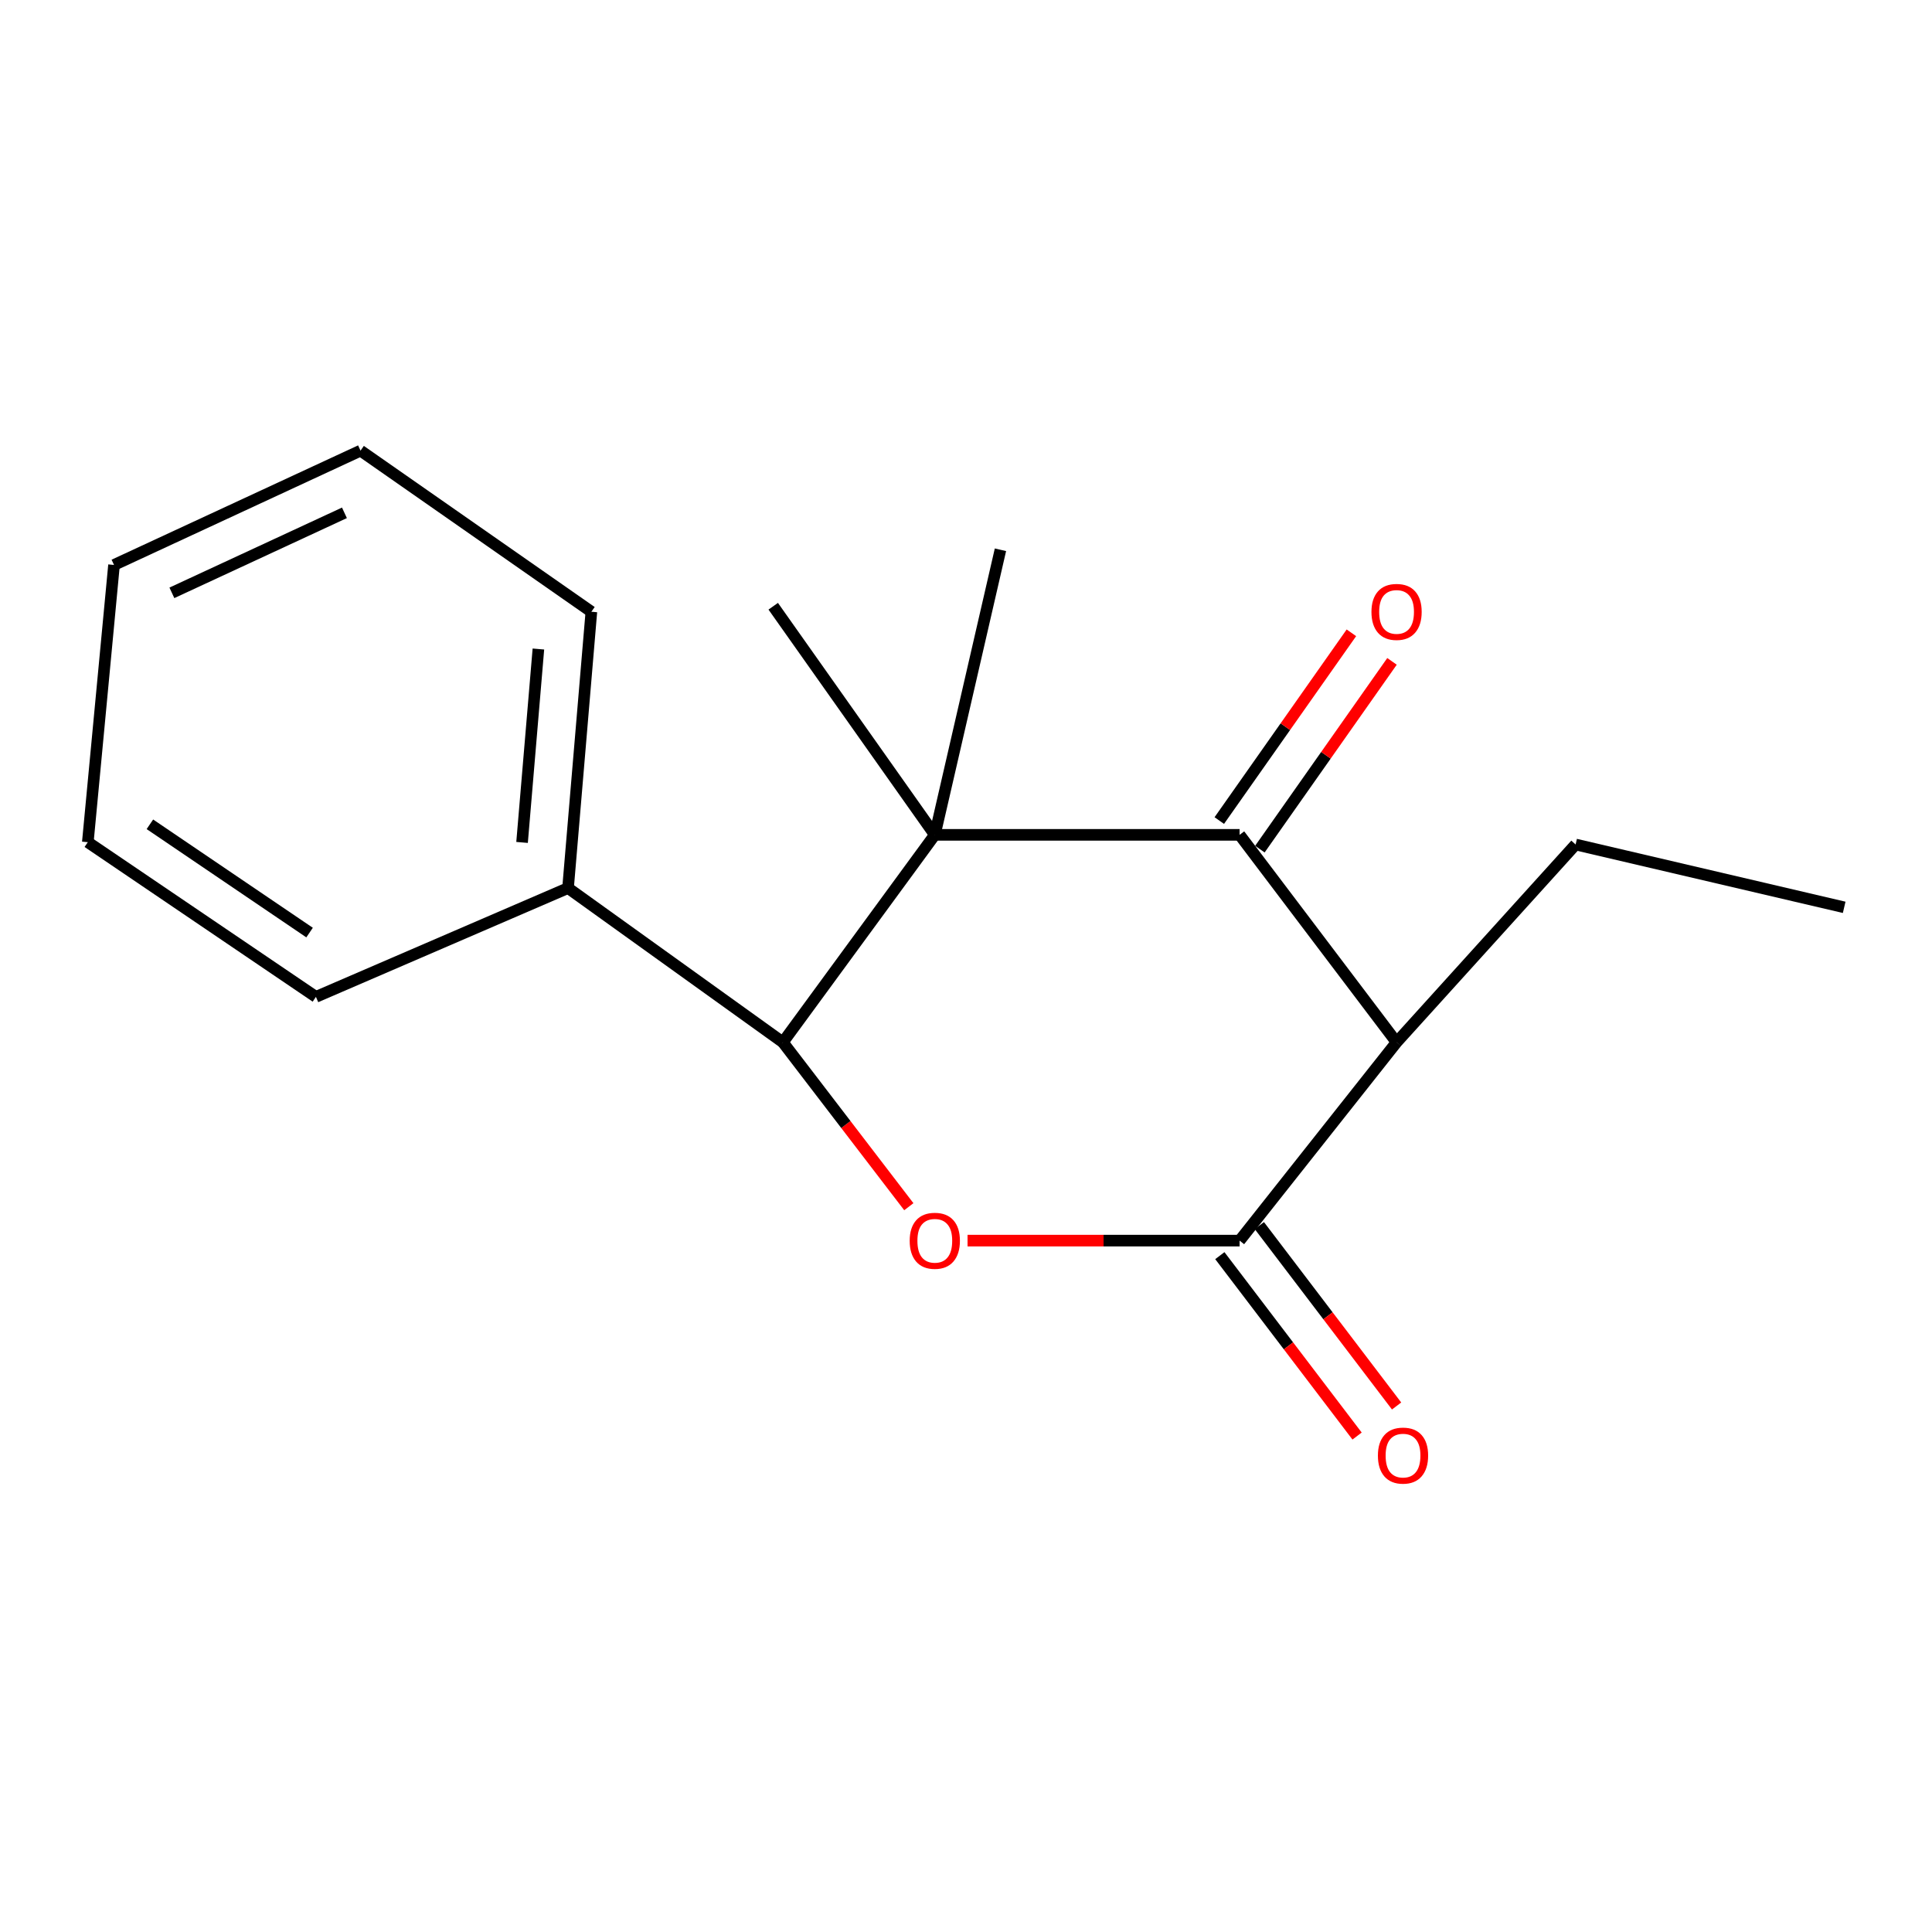 <?xml version='1.0' encoding='iso-8859-1'?>
<svg version='1.1' baseProfile='full'
              xmlns='http://www.w3.org/2000/svg'
                      xmlns:rdkit='http://www.rdkit.org/xml'
                      xmlns:xlink='http://www.w3.org/1999/xlink'
                  xml:space='preserve'
width='1000px' height='1000px' viewBox='0 0 1000 1000'>
<!-- END OF HEADER -->
<rect style='opacity:1.0;fill:#FFFFFF;stroke:none' width='1000' height='1000' x='0' y='0'> </rect>
<path class='bond-0' d='M 483.853,432.115 L 641.612,432.115' style='fill:none;fill-rule:evenodd;stroke:#000000;stroke-width:6px;stroke-linecap:butt;stroke-linejoin:miter;stroke-opacity:1' />
<path class='bond-4' d='M 483.853,432.115 L 405.216,539.491' style='fill:none;fill-rule:evenodd;stroke:#000000;stroke-width:6px;stroke-linecap:butt;stroke-linejoin:miter;stroke-opacity:1' />
<path class='bond-8' d='M 483.853,432.115 L 517.832,284.564' style='fill:none;fill-rule:evenodd;stroke:#000000;stroke-width:6px;stroke-linecap:butt;stroke-linejoin:miter;stroke-opacity:1' />
<path class='bond-9' d='M 483.853,432.115 L 400.219,313.788' style='fill:none;fill-rule:evenodd;stroke:#000000;stroke-width:6px;stroke-linecap:butt;stroke-linejoin:miter;stroke-opacity:1' />
<path class='bond-3' d='M 641.612,432.115 L 722.861,539.491' style='fill:none;fill-rule:evenodd;stroke:#000000;stroke-width:6px;stroke-linecap:butt;stroke-linejoin:miter;stroke-opacity:1' />
<path class='bond-6' d='M 652.12,439.509 L 686.31,390.918' style='fill:none;fill-rule:evenodd;stroke:#000000;stroke-width:6px;stroke-linecap:butt;stroke-linejoin:miter;stroke-opacity:1' />
<path class='bond-6' d='M 686.31,390.918 L 720.5,342.328' style='fill:none;fill-rule:evenodd;stroke:#FF0000;stroke-width:6px;stroke-linecap:butt;stroke-linejoin:miter;stroke-opacity:1' />
<path class='bond-6' d='M 631.103,424.721 L 665.293,376.13' style='fill:none;fill-rule:evenodd;stroke:#000000;stroke-width:6px;stroke-linecap:butt;stroke-linejoin:miter;stroke-opacity:1' />
<path class='bond-6' d='M 665.293,376.13 L 699.483,327.539' style='fill:none;fill-rule:evenodd;stroke:#FF0000;stroke-width:6px;stroke-linecap:butt;stroke-linejoin:miter;stroke-opacity:1' />
<path class='bond-1' d='M 641.612,642.141 L 571.204,642.141' style='fill:none;fill-rule:evenodd;stroke:#000000;stroke-width:6px;stroke-linecap:butt;stroke-linejoin:miter;stroke-opacity:1' />
<path class='bond-1' d='M 571.204,642.141 L 500.797,642.141' style='fill:none;fill-rule:evenodd;stroke:#FF0000;stroke-width:6px;stroke-linecap:butt;stroke-linejoin:miter;stroke-opacity:1' />
<path class='bond-5' d='M 631.386,649.921 L 666.905,696.609' style='fill:none;fill-rule:evenodd;stroke:#000000;stroke-width:6px;stroke-linecap:butt;stroke-linejoin:miter;stroke-opacity:1' />
<path class='bond-5' d='M 666.905,696.609 L 702.424,743.296' style='fill:none;fill-rule:evenodd;stroke:#FF0000;stroke-width:6px;stroke-linecap:butt;stroke-linejoin:miter;stroke-opacity:1' />
<path class='bond-5' d='M 651.838,634.361 L 687.357,681.049' style='fill:none;fill-rule:evenodd;stroke:#000000;stroke-width:6px;stroke-linecap:butt;stroke-linejoin:miter;stroke-opacity:1' />
<path class='bond-5' d='M 687.357,681.049 L 722.876,727.736' style='fill:none;fill-rule:evenodd;stroke:#FF0000;stroke-width:6px;stroke-linecap:butt;stroke-linejoin:miter;stroke-opacity:1' />
<path class='bond-17' d='M 641.612,642.141 L 722.861,539.491' style='fill:none;fill-rule:evenodd;stroke:#000000;stroke-width:6px;stroke-linecap:butt;stroke-linejoin:miter;stroke-opacity:1' />
<path class='bond-2' d='M 470.406,624.588 L 437.811,582.04' style='fill:none;fill-rule:evenodd;stroke:#FF0000;stroke-width:6px;stroke-linecap:butt;stroke-linejoin:miter;stroke-opacity:1' />
<path class='bond-2' d='M 437.811,582.04 L 405.216,539.491' style='fill:none;fill-rule:evenodd;stroke:#000000;stroke-width:6px;stroke-linecap:butt;stroke-linejoin:miter;stroke-opacity:1' />
<path class='bond-10' d='M 722.861,539.491 L 815.532,437.112' style='fill:none;fill-rule:evenodd;stroke:#000000;stroke-width:6px;stroke-linecap:butt;stroke-linejoin:miter;stroke-opacity:1' />
<path class='bond-7' d='M 405.216,539.491 L 294.014,459.655' style='fill:none;fill-rule:evenodd;stroke:#000000;stroke-width:6px;stroke-linecap:butt;stroke-linejoin:miter;stroke-opacity:1' />
<path class='bond-11' d='M 294.014,459.655 L 306.092,316.644' style='fill:none;fill-rule:evenodd;stroke:#000000;stroke-width:6px;stroke-linecap:butt;stroke-linejoin:miter;stroke-opacity:1' />
<path class='bond-11' d='M 270.219,436.04 L 278.673,335.933' style='fill:none;fill-rule:evenodd;stroke:#000000;stroke-width:6px;stroke-linecap:butt;stroke-linejoin:miter;stroke-opacity:1' />
<path class='bond-12' d='M 294.014,459.655 L 163.524,515.977' style='fill:none;fill-rule:evenodd;stroke:#000000;stroke-width:6px;stroke-linecap:butt;stroke-linejoin:miter;stroke-opacity:1' />
<path class='bond-13' d='M 815.532,437.112 L 954.545,469.634' style='fill:none;fill-rule:evenodd;stroke:#000000;stroke-width:6px;stroke-linecap:butt;stroke-linejoin:miter;stroke-opacity:1' />
<path class='bond-14' d='M 306.092,316.644 L 186.609,233.253' style='fill:none;fill-rule:evenodd;stroke:#000000;stroke-width:6px;stroke-linecap:butt;stroke-linejoin:miter;stroke-opacity:1' />
<path class='bond-15' d='M 163.524,515.977 L 45.455,435.912' style='fill:none;fill-rule:evenodd;stroke:#000000;stroke-width:6px;stroke-linecap:butt;stroke-linejoin:miter;stroke-opacity:1' />
<path class='bond-15' d='M 160.236,482.698 L 77.588,426.653' style='fill:none;fill-rule:evenodd;stroke:#000000;stroke-width:6px;stroke-linecap:butt;stroke-linejoin:miter;stroke-opacity:1' />
<path class='bond-18' d='M 186.609,233.253 L 59.017,292.416' style='fill:none;fill-rule:evenodd;stroke:#000000;stroke-width:6px;stroke-linecap:butt;stroke-linejoin:miter;stroke-opacity:1' />
<path class='bond-18' d='M 178.281,265.441 L 88.967,306.855' style='fill:none;fill-rule:evenodd;stroke:#000000;stroke-width:6px;stroke-linecap:butt;stroke-linejoin:miter;stroke-opacity:1' />
<path class='bond-16' d='M 45.455,435.912 L 59.017,292.416' style='fill:none;fill-rule:evenodd;stroke:#000000;stroke-width:6px;stroke-linecap:butt;stroke-linejoin:miter;stroke-opacity:1' />
<path  class='atom-3' d='M 470.853 642.221
Q 470.853 635.421, 474.213 631.621
Q 477.573 627.821, 483.853 627.821
Q 490.133 627.821, 493.493 631.621
Q 496.853 635.421, 496.853 642.221
Q 496.853 649.101, 493.453 653.021
Q 490.053 656.901, 483.853 656.901
Q 477.613 656.901, 474.213 653.021
Q 470.853 649.141, 470.853 642.221
M 483.853 653.701
Q 488.173 653.701, 490.493 650.821
Q 492.853 647.901, 492.853 642.221
Q 492.853 636.661, 490.493 633.861
Q 488.173 631.021, 483.853 631.021
Q 479.533 631.021, 477.173 633.821
Q 474.853 636.621, 474.853 642.221
Q 474.853 647.941, 477.173 650.821
Q 479.533 653.701, 483.853 653.701
' fill='#FF0000'/>
<path  class='atom-6' d='M 713.202 753.409
Q 713.202 746.609, 716.562 742.809
Q 719.922 739.009, 726.202 739.009
Q 732.482 739.009, 735.842 742.809
Q 739.202 746.609, 739.202 753.409
Q 739.202 760.289, 735.802 764.209
Q 732.402 768.089, 726.202 768.089
Q 719.962 768.089, 716.562 764.209
Q 713.202 760.329, 713.202 753.409
M 726.202 764.889
Q 730.522 764.889, 732.842 762.009
Q 735.202 759.089, 735.202 753.409
Q 735.202 747.849, 732.842 745.049
Q 730.522 742.209, 726.202 742.209
Q 721.882 742.209, 719.522 745.009
Q 717.202 747.809, 717.202 753.409
Q 717.202 759.129, 719.522 762.009
Q 721.882 764.889, 726.202 764.889
' fill='#FF0000'/>
<path  class='atom-7' d='M 709.861 316.724
Q 709.861 309.924, 713.221 306.124
Q 716.581 302.324, 722.861 302.324
Q 729.141 302.324, 732.501 306.124
Q 735.861 309.924, 735.861 316.724
Q 735.861 323.604, 732.461 327.524
Q 729.061 331.404, 722.861 331.404
Q 716.621 331.404, 713.221 327.524
Q 709.861 323.644, 709.861 316.724
M 722.861 328.204
Q 727.181 328.204, 729.501 325.324
Q 731.861 322.404, 731.861 316.724
Q 731.861 311.164, 729.501 308.364
Q 727.181 305.524, 722.861 305.524
Q 718.541 305.524, 716.181 308.324
Q 713.861 311.124, 713.861 316.724
Q 713.861 322.444, 716.181 325.324
Q 718.541 328.204, 722.861 328.204
' fill='#FF0000'/>
</svg>
